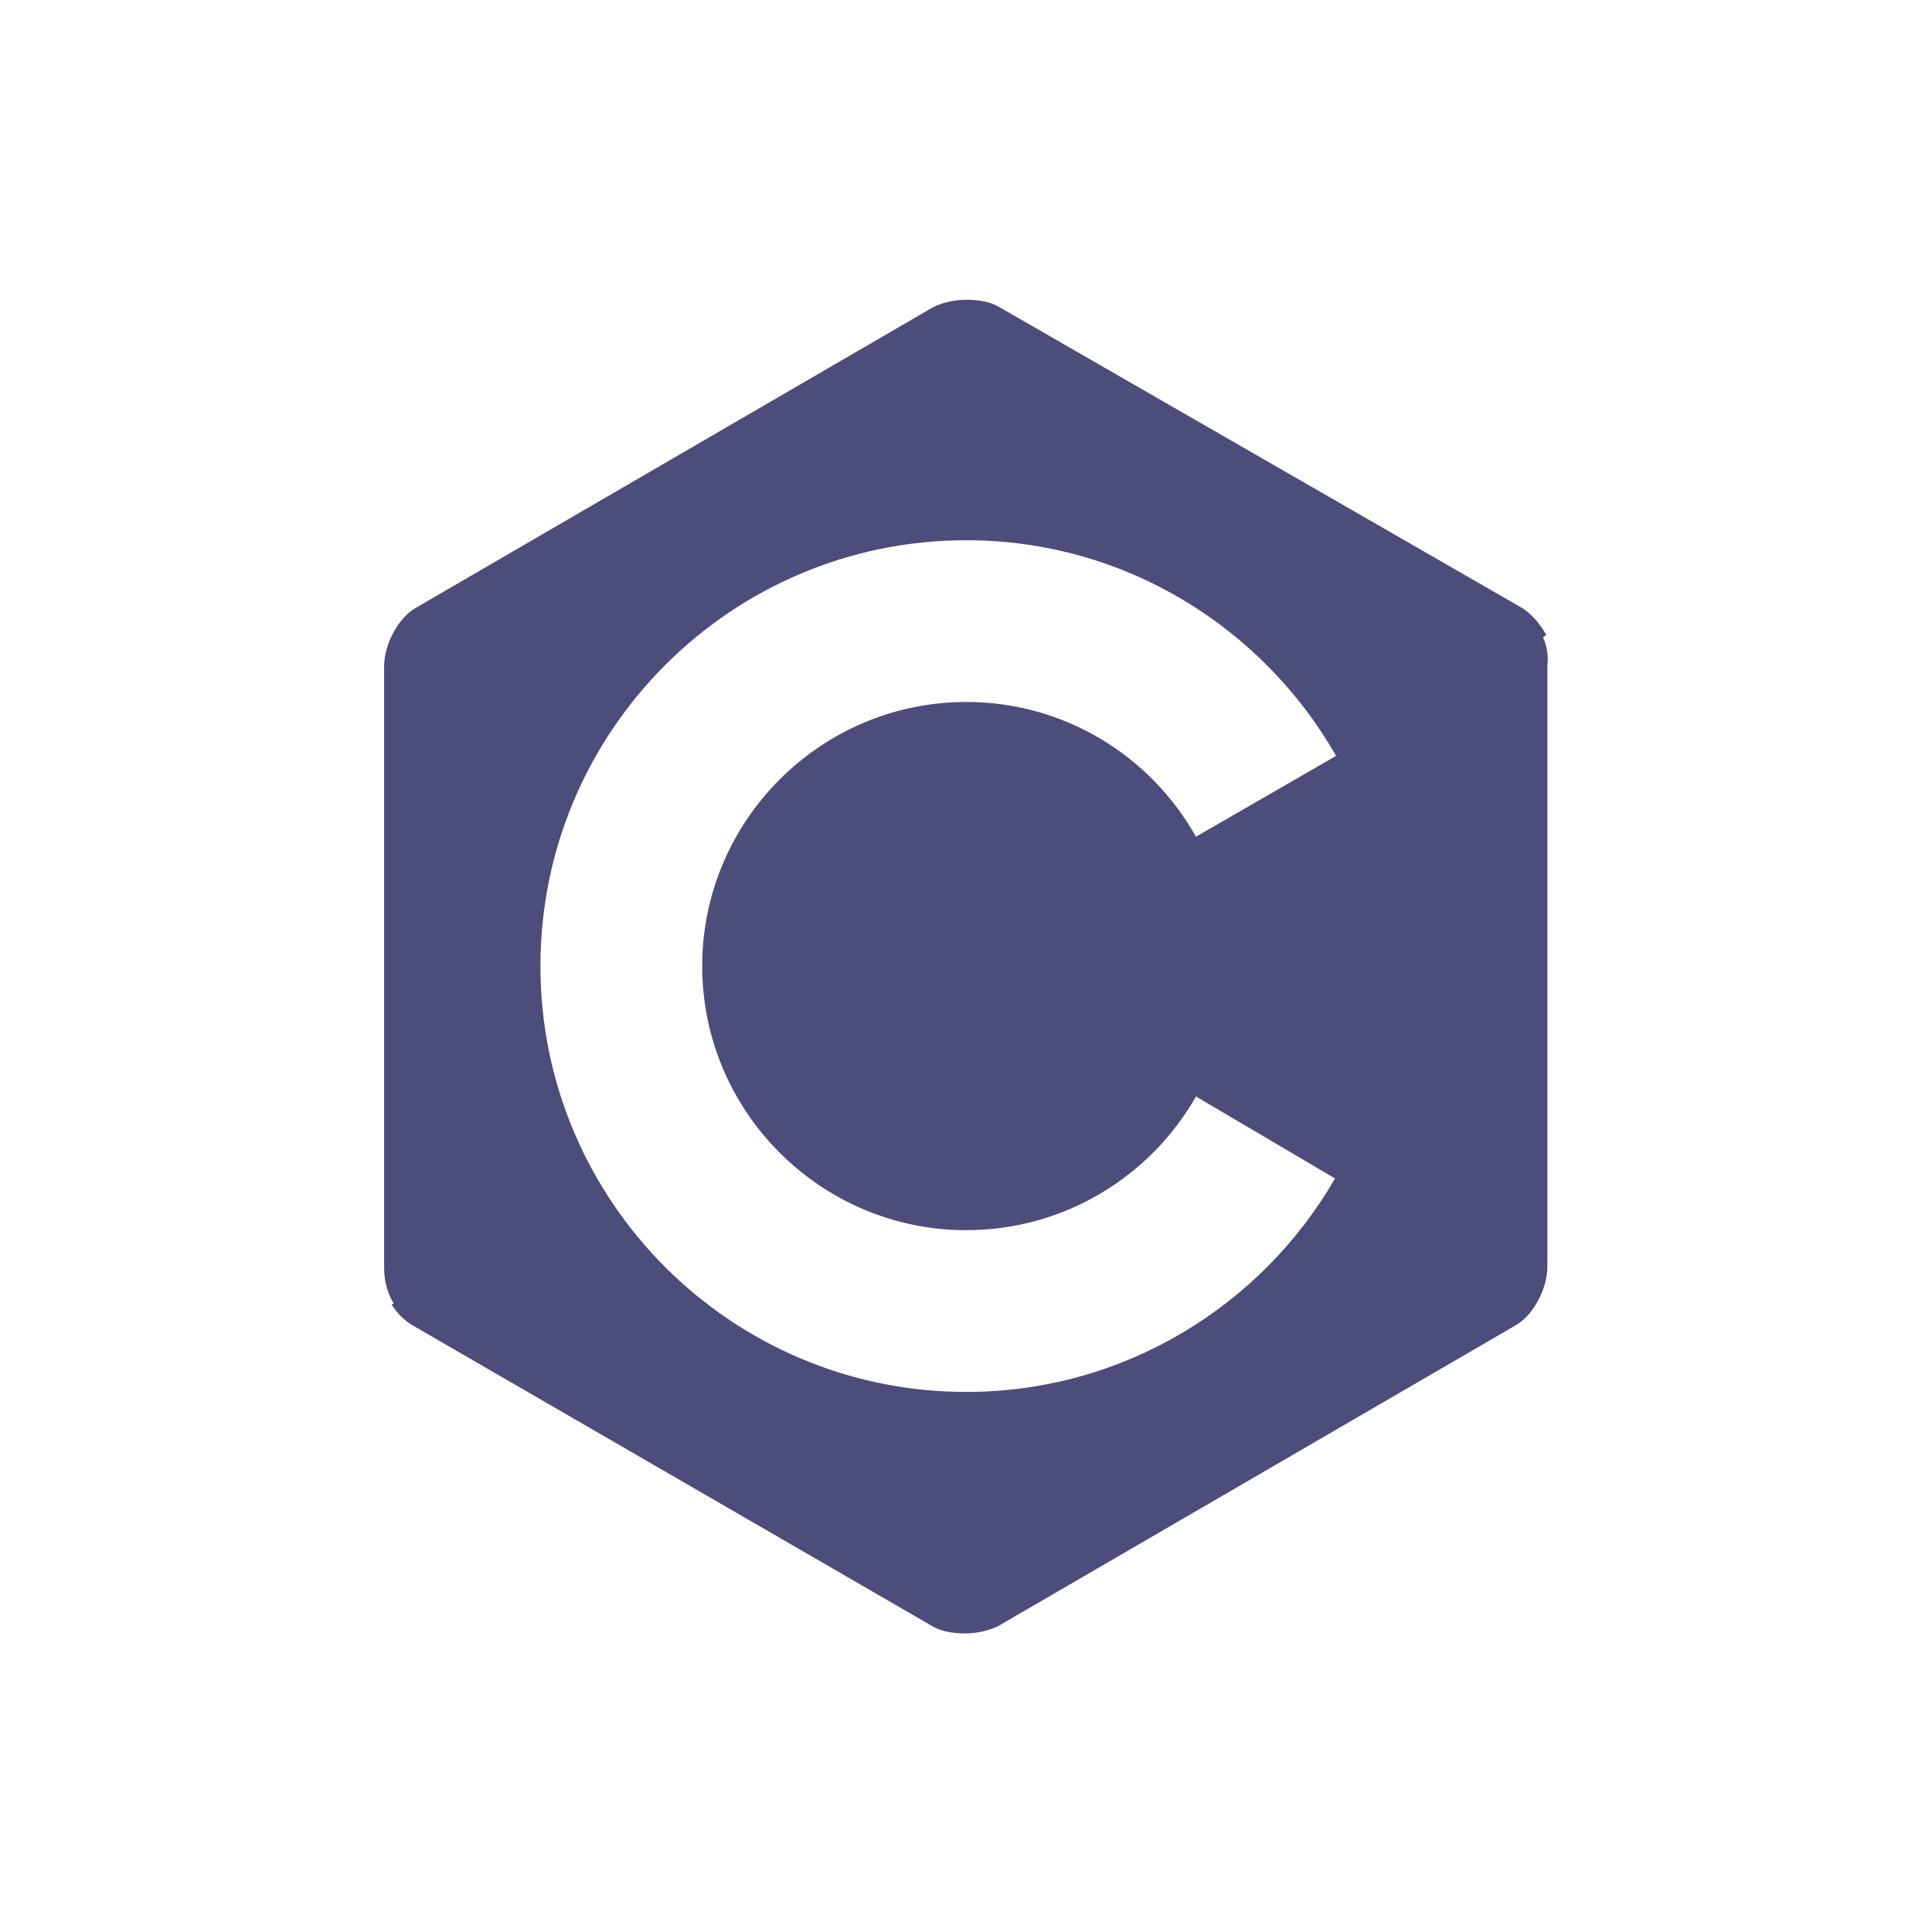 <svg fill="none" height="48" viewBox="0 0 48 48" width="48" xmlns="http://www.w3.org/2000/svg"><path d="m38.338 15.831.08-.054c-.161-.295-.402-.562-.643-.696l-12.938-7.446c-.214-.134-.509-.188-.83-.188-.322 0-.616.08-.83.188l-12.857 7.473c-.455.268-.777.938-.777 1.446v14.92c0 .295.054.616.241.911l-.054.027c.134.214.321.402.509.509l12.911 7.473c.214.134.509.188.83.188.321 0 .616-.08.83-.188l12.857-7.473c.455-.268.777-.938.777-1.446v-14.946c.027-.214 0-.455-.107-.696zm-14.33 14.732c2.438 0 4.58-1.339 5.705-3.321l3.455 2.036c-1.821 3.161-5.25 5.304-9.161 5.304-5.839 0-10.58-4.741-10.58-10.58s4.741-10.58 10.58-10.58c3.938 0 7.366 2.17 9.188 5.357l-3.482 2.009c-1.125-2.009-3.268-3.348-5.705-3.348-3.616 0-6.562 2.946-6.562 6.562 0 3.616 2.946 6.562 6.562 6.562z" fill="#000244" opacity=".7"/></svg>